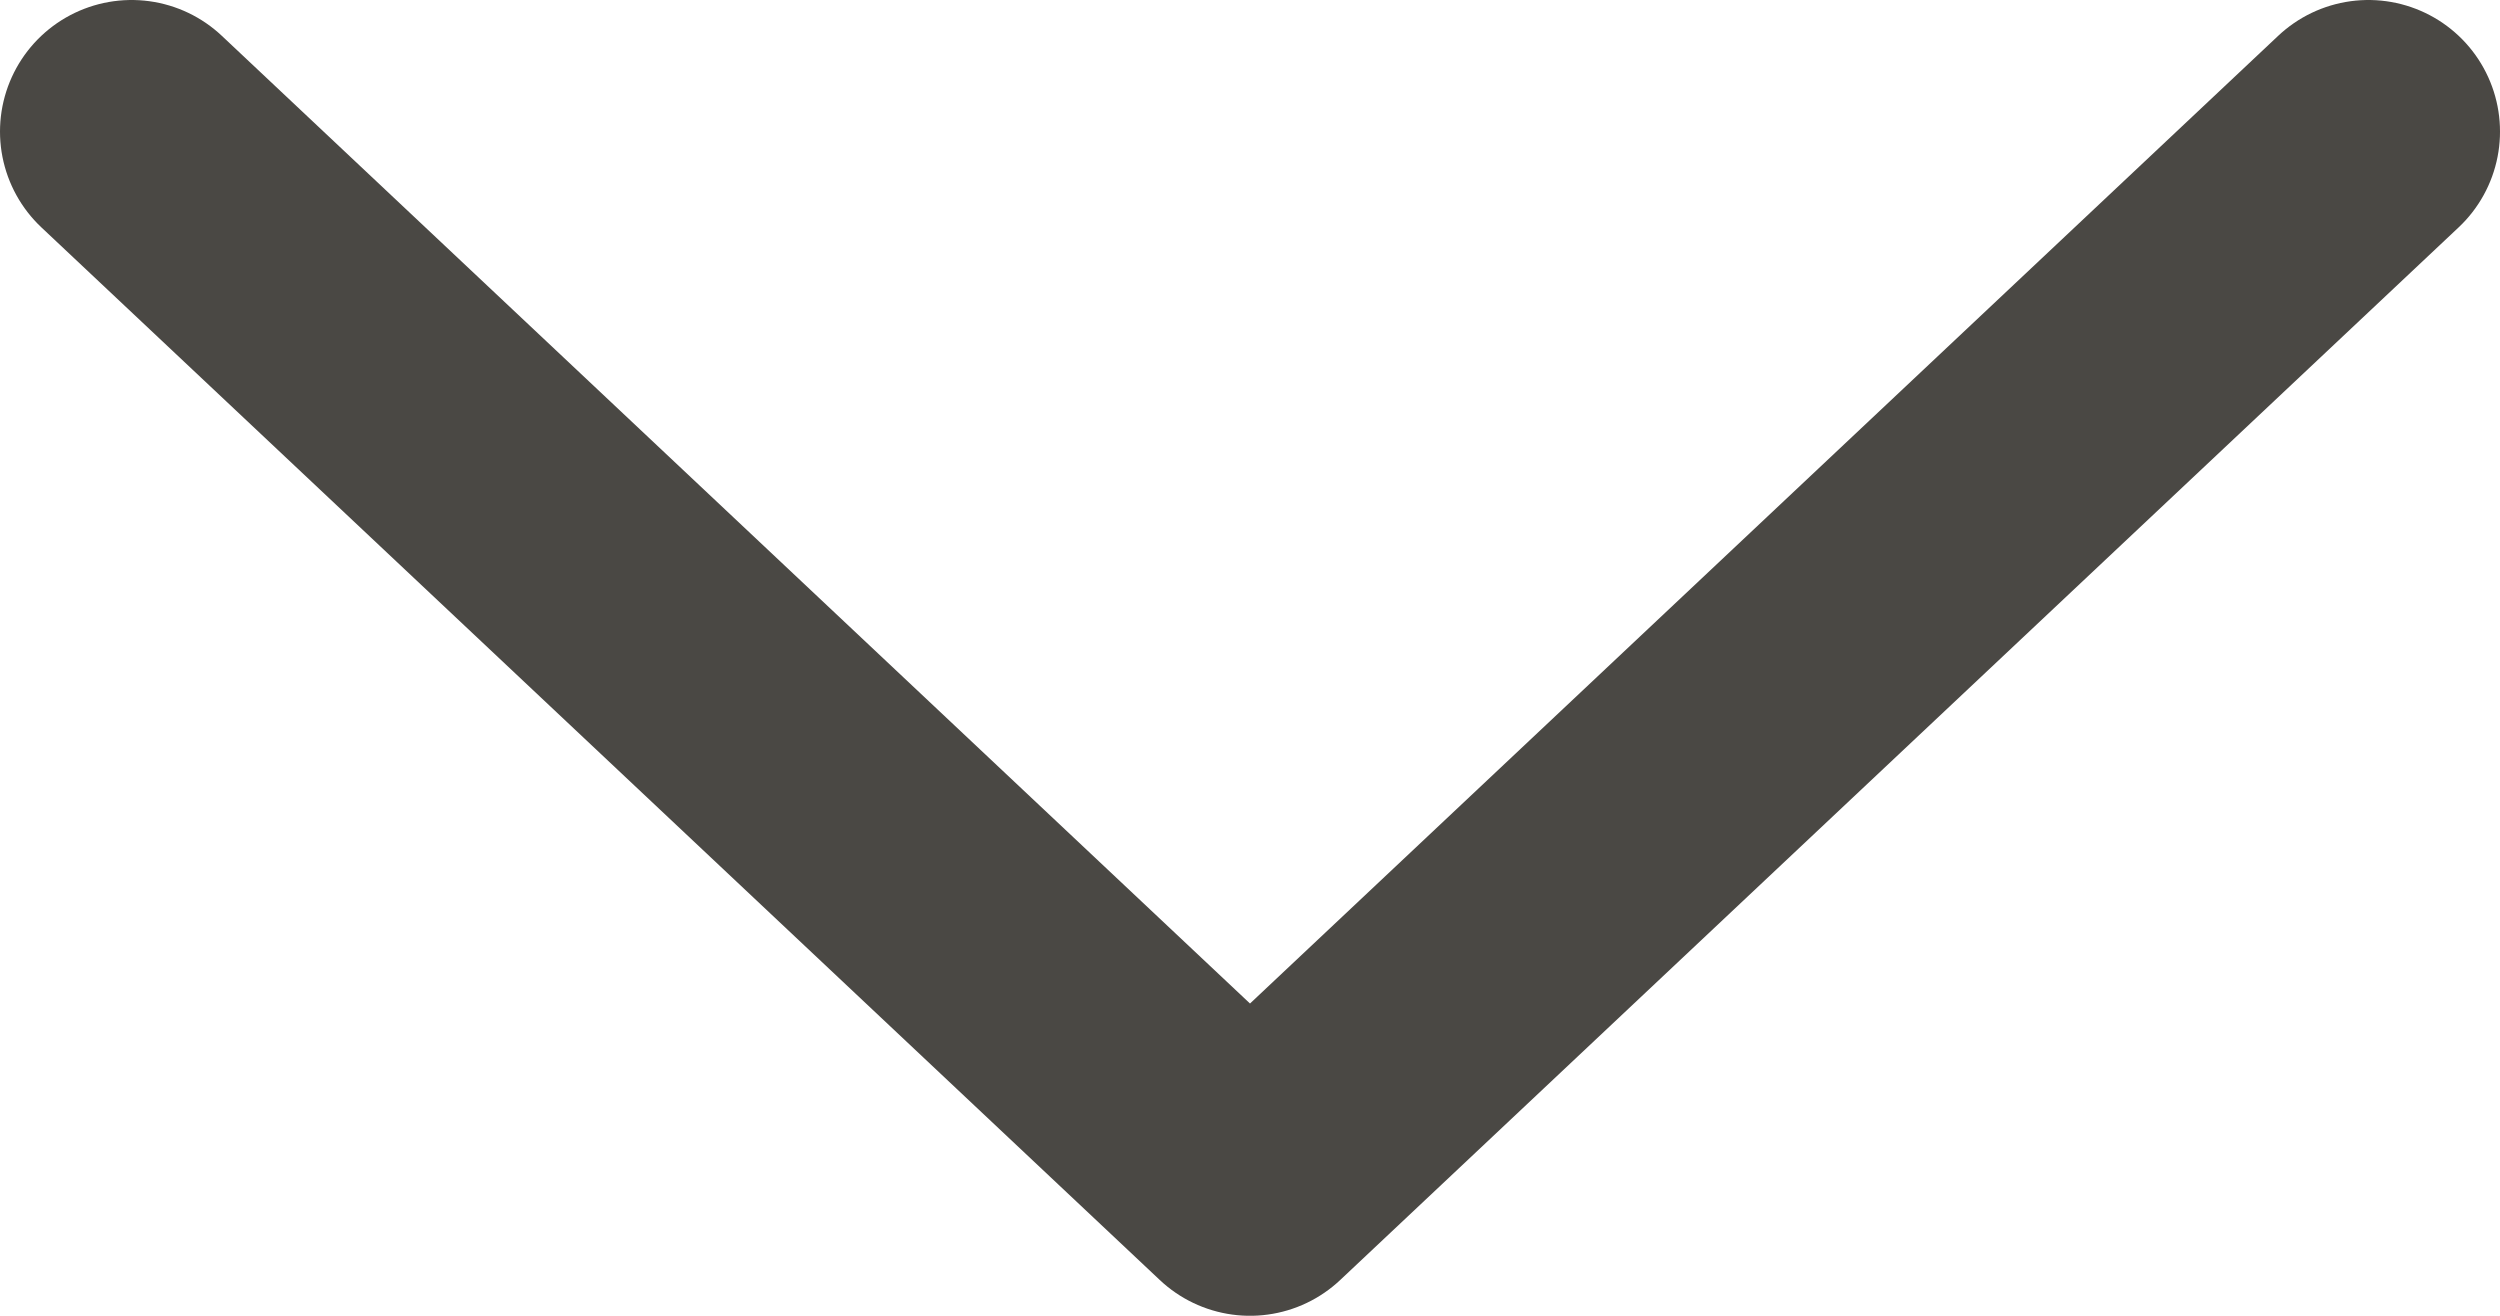 <svg width="19" height="10" viewBox="0 0 19 10" fill="none" xmlns="http://www.w3.org/2000/svg">
<path d="M1 1L9.5 9L18 1" stroke="#4A4844" stroke-width="2" stroke-linecap="round" stroke-linejoin="round"/>
</svg>
